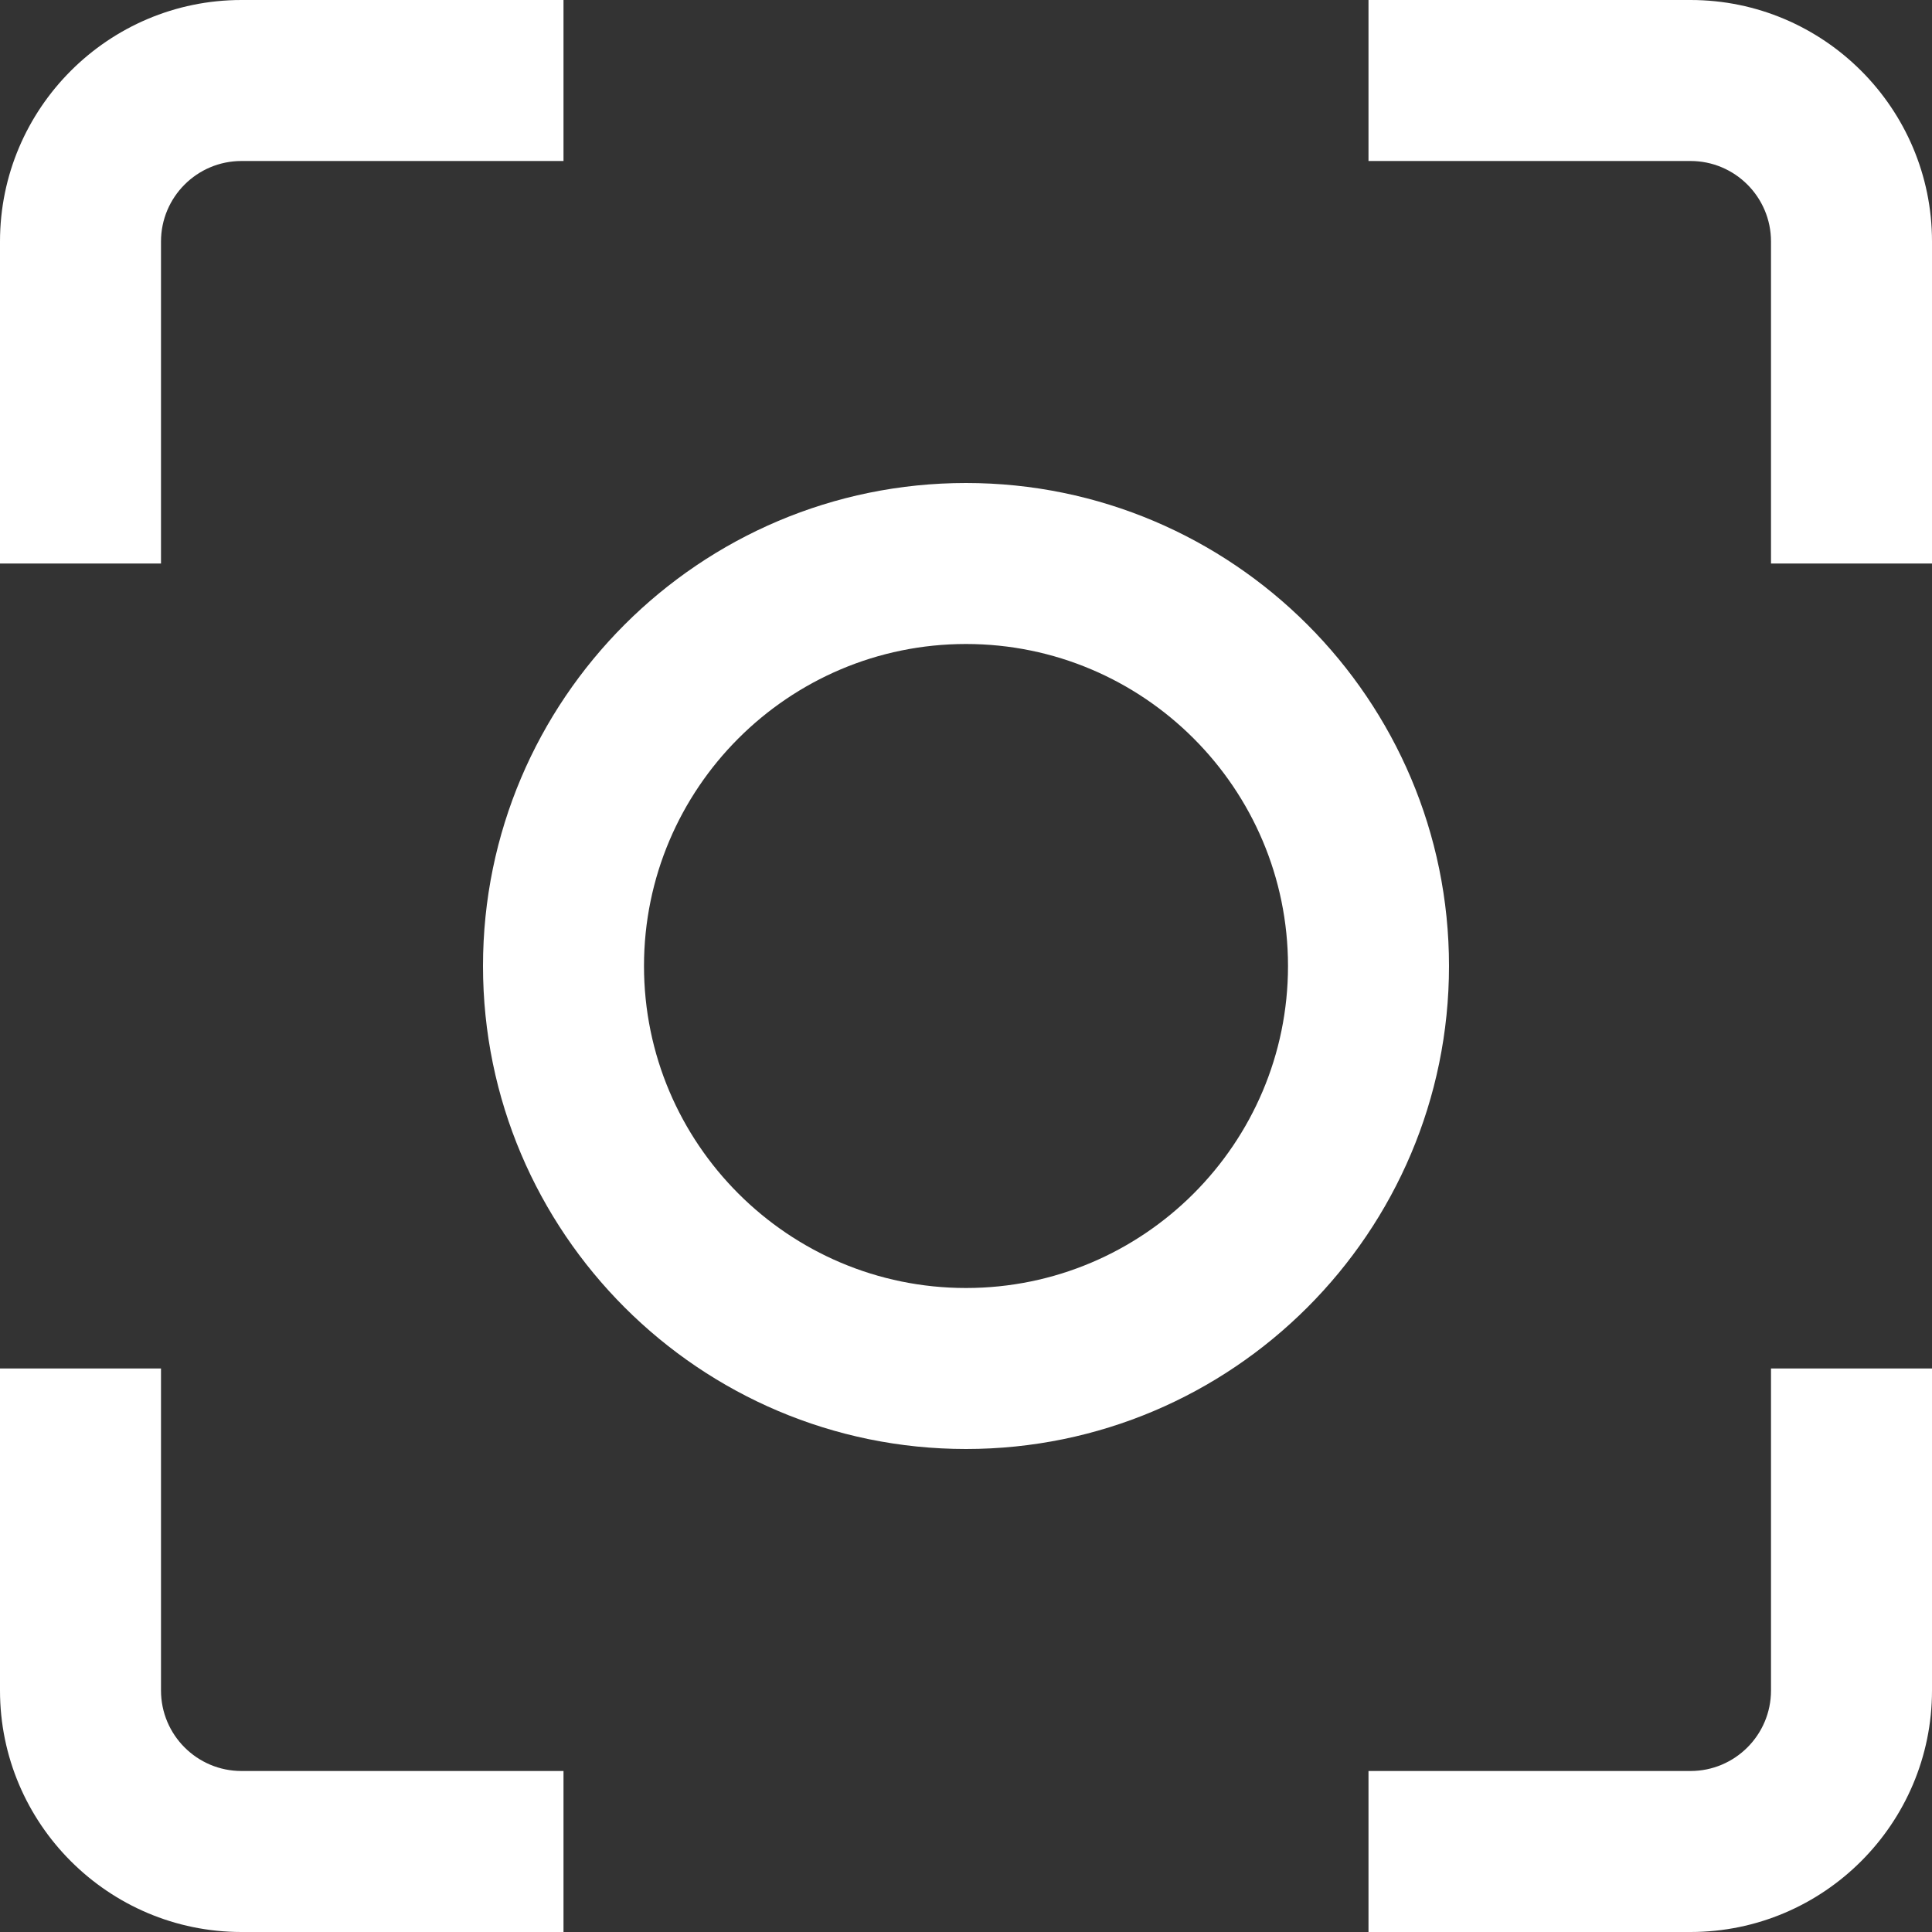 <svg width="24" height="24" viewBox="0 0 24 24" fill="none" xmlns="http://www.w3.org/2000/svg">
<rect x="0" y="0" width="24" height="24" fill="#333333" stroke="none"/>
<g clip-path="url(#clip0_12977_1936)">
<path d="M12 6C8.691 6 6 8.691 6 12C6 15.309 8.691 18 12 18C15.309 18 18 15.309 18 12C18 8.691 15.309 6 12 6ZM12 16C9.794 16 8 14.206 8 12C8 9.794 9.794 8 12 8C14.206 8 16 9.794 16 12C16 14.206 14.206 16 12 16ZM3 22H7V24H3C1.346 24 0 22.654 0 21V17H2V21C2 21.552 2.448 22 3 22ZM22 17H24V21C24 22.654 22.654 24 21 24H17V22H21C21.552 22 22 21.552 22 21V17ZM24 3V7H22V3C22 2.448 21.552 2 21 2H17V0H21C22.654 0 24 1.346 24 3ZM2 7H0V3C0 1.346 1.346 0 3 0H7V2H3C2.448 2 2 2.448 2 3V7Z" fill="white"/>
</g>
<defs>
<clipPath id="clip0_12977_1936">
<rect width="24" height="24" fill="white"/>
</clipPath>
</defs>
</svg>
